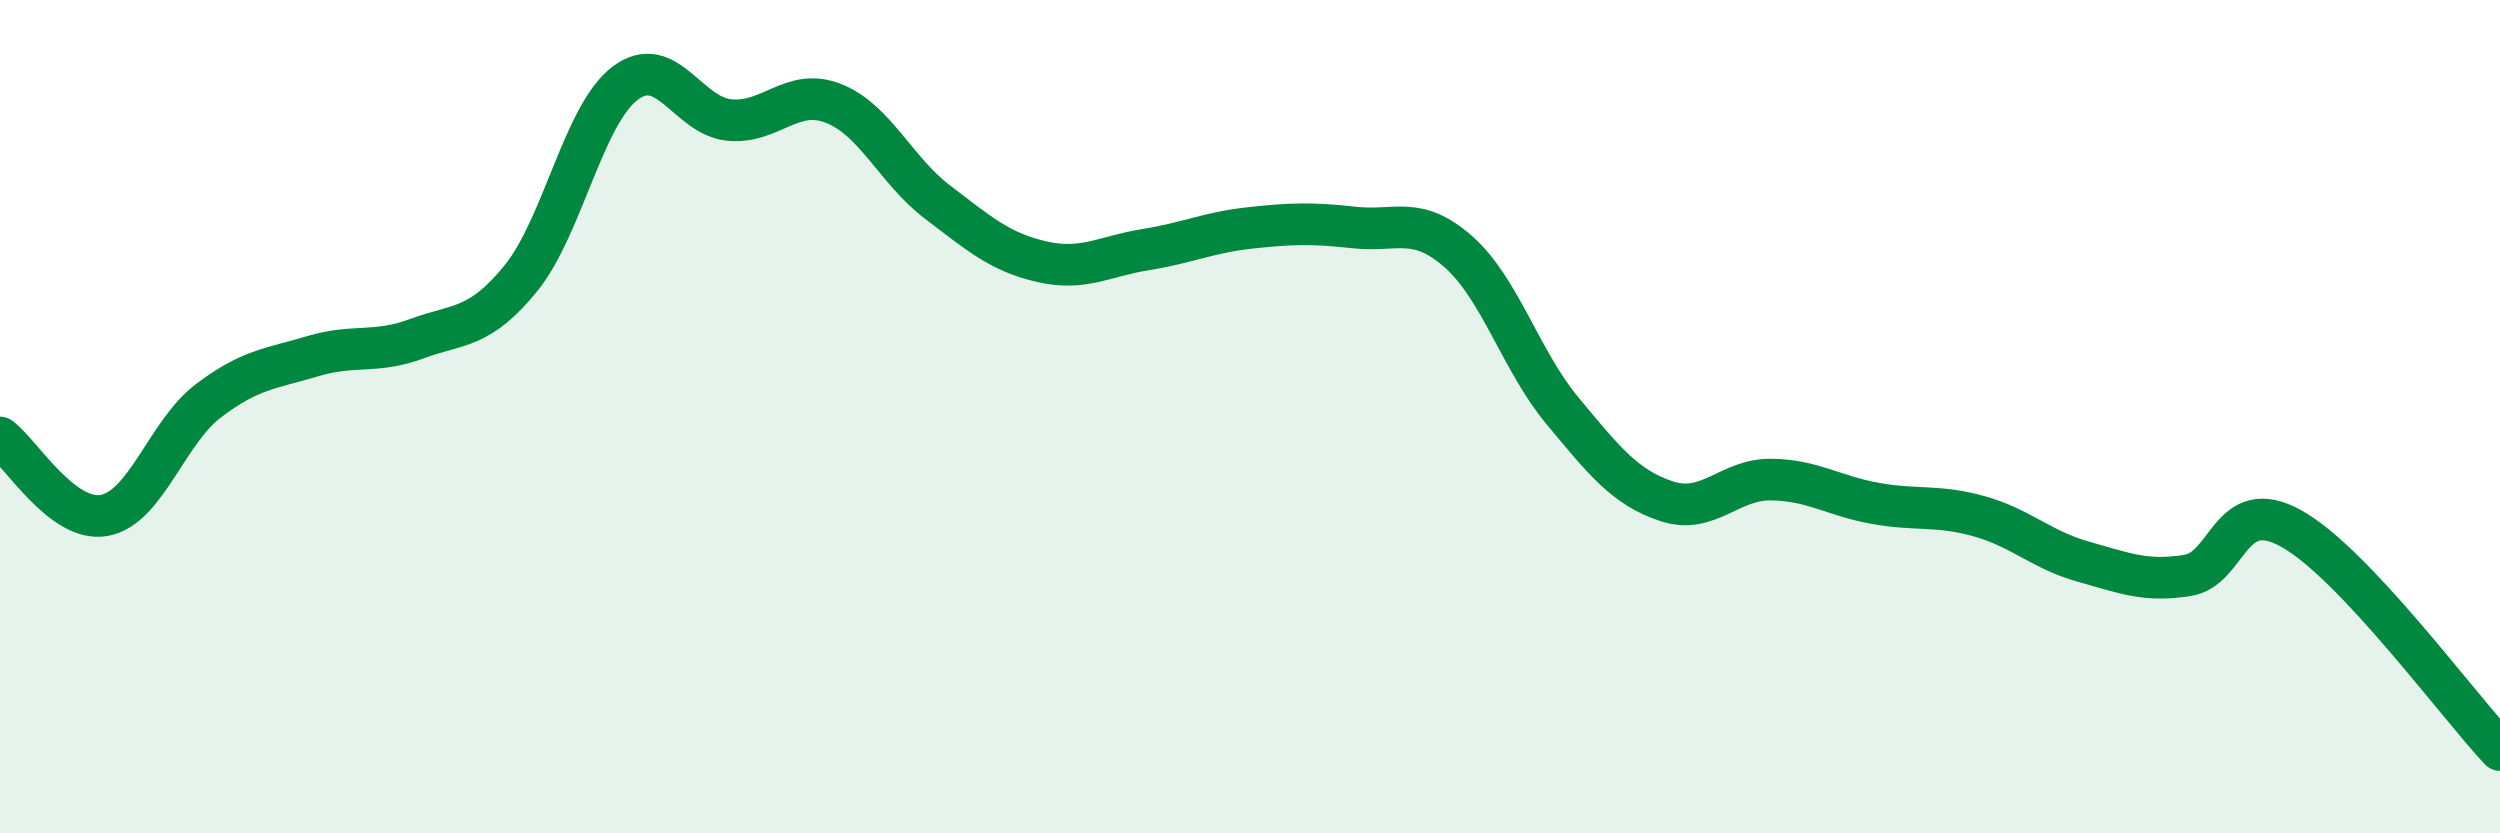 
    <svg width="60" height="20" viewBox="0 0 60 20" xmlns="http://www.w3.org/2000/svg">
      <path
        d="M 0,10.5 C 0.5,10.87 1.5,12.55 2.5,12.37 C 3.5,12.19 4,10.38 5,9.62 C 6,8.86 6.5,8.85 7.5,8.55 C 8.5,8.25 9,8.5 10,8.13 C 11,7.76 11.5,7.91 12.5,6.68 C 13.5,5.45 14,2.76 15,2 C 16,1.24 16.5,2.78 17.5,2.88 C 18.5,2.98 19,2.09 20,2.48 C 21,2.87 21.5,4.09 22.5,4.85 C 23.5,5.61 24,6.05 25,6.28 C 26,6.51 26.5,6.15 27.5,5.99 C 28.5,5.83 29,5.58 30,5.47 C 31,5.36 31.5,5.35 32.5,5.46 C 33.5,5.57 34,5.16 35,6.04 C 36,6.92 36.5,8.66 37.5,9.86 C 38.5,11.06 39,11.7 40,12.03 C 41,12.36 41.5,11.5 42.5,11.51 C 43.5,11.52 44,11.9 45,12.08 C 46,12.26 46.5,12.11 47.5,12.39 C 48.5,12.67 49,13.2 50,13.48 C 51,13.76 51.5,13.97 52.5,13.81 C 53.5,13.65 53.5,11.85 55,12.69 C 56.5,13.53 59,16.94 60,18L60 20L0 20Z"
        fill="#008740"
        opacity="0.1"
        stroke-linecap="round"
        stroke-linejoin="round"
      />
      <path
        d="M 0,10.5 C 0.5,10.87 1.5,12.55 2.5,12.37 C 3.5,12.19 4,10.38 5,9.62 C 6,8.86 6.5,8.85 7.5,8.55 C 8.5,8.25 9,8.5 10,8.13 C 11,7.76 11.5,7.91 12.5,6.68 C 13.5,5.45 14,2.76 15,2 C 16,1.24 16.5,2.78 17.5,2.88 C 18.5,2.98 19,2.09 20,2.48 C 21,2.87 21.5,4.09 22.5,4.85 C 23.5,5.61 24,6.05 25,6.28 C 26,6.51 26.5,6.15 27.5,5.99 C 28.5,5.83 29,5.58 30,5.47 C 31,5.36 31.5,5.35 32.5,5.46 C 33.5,5.57 34,5.16 35,6.04 C 36,6.92 36.5,8.66 37.5,9.86 C 38.5,11.06 39,11.7 40,12.03 C 41,12.36 41.5,11.5 42.5,11.51 C 43.5,11.52 44,11.9 45,12.08 C 46,12.26 46.5,12.11 47.5,12.39 C 48.5,12.67 49,13.2 50,13.48 C 51,13.76 51.5,13.97 52.5,13.81 C 53.5,13.65 53.5,11.85 55,12.69 C 56.5,13.53 59,16.94 60,18"
        stroke="#008740"
        stroke-width="1"
        fill="none"
        stroke-linecap="round"
        stroke-linejoin="round"
      />
    </svg>
  